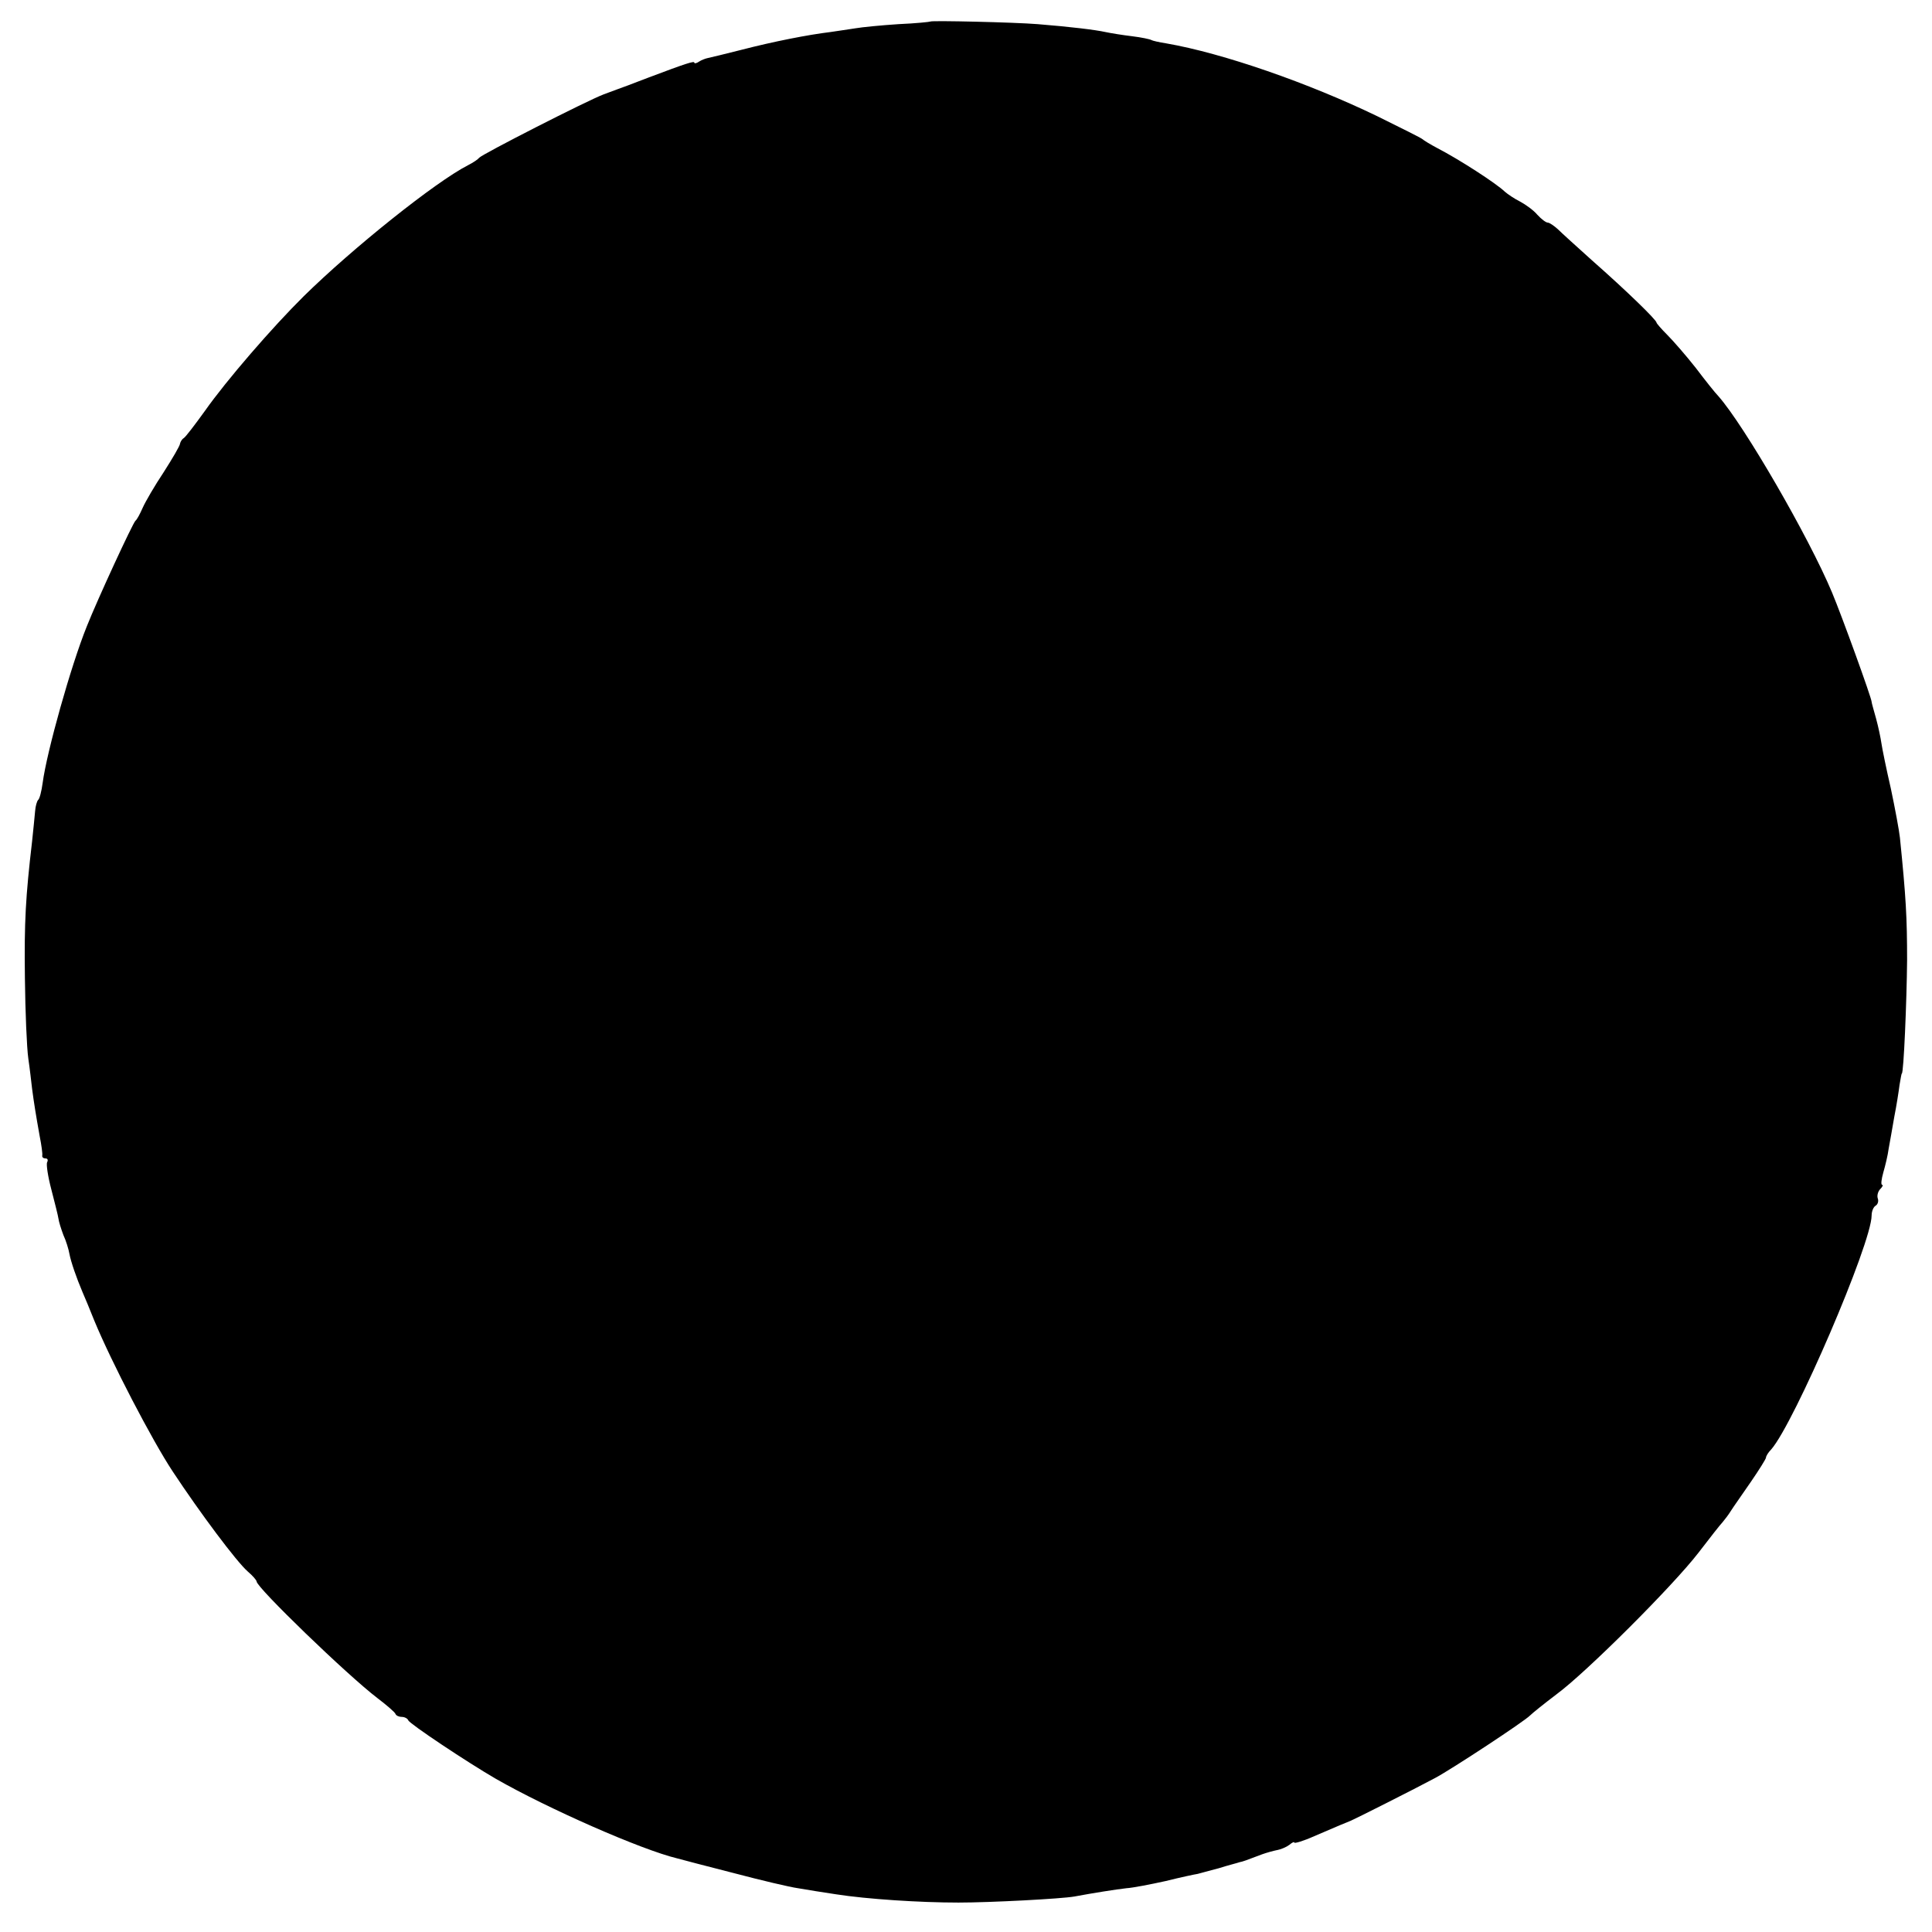 <?xml version="1.0" standalone="no"?>
<!DOCTYPE svg PUBLIC "-//W3C//DTD SVG 20010904//EN"
 "http://www.w3.org/TR/2001/REC-SVG-20010904/DTD/svg10.dtd">
<svg version="1.0" xmlns="http://www.w3.org/2000/svg"
 width="512pt" height="512pt" viewBox="0 0 512 512"
 preserveAspectRatio="xMidYMid meet">
<g transform="translate(0,512) scale(0.1,-0.1)"
fill="#000000" stroke="none">
<path d="M2466 5063 c-1 -1 -39 -5 -85 -7 -46 -3 -97 -8 -114 -11 -18 -3 -48
-7 -67 -10 -58 -7 -150 -25 -235 -47 -44 -11 -84 -21 -90 -22 -5 -1 -16 -5
-22 -9 -7 -5 -13 -6 -13 -3 0 5 -22 -2 -120 -39 -19 -7 -44 -17 -55 -21 -27
-10 -25 -9 -65 -24 -43 -16 -323 -159 -330 -168 -3 -4 -16 -13 -30 -20 -86
-44 -306 -220 -435 -347 -83 -82 -205 -223 -262 -304 -26 -36 -51 -69 -56 -72
-5 -3 -9 -10 -10 -15 0 -5 -20 -39 -43 -75 -24 -36 -49 -79 -56 -95 -7 -16
-15 -31 -19 -34 -7 -6 -100 -207 -129 -280 -42 -104 -106 -332 -117 -415 -3
-22 -8 -42 -12 -45 -3 -3 -7 -16 -8 -30 -1 -14 -5 -50 -8 -80 -17 -146 -21
-212 -19 -362 1 -90 5 -185 9 -213 4 -27 8 -63 10 -80 5 -38 10 -69 20 -125 5
-25 8 -48 7 -52 -1 -5 3 -8 9 -8 5 0 7 -4 4 -10 -3 -5 2 -38 11 -72 9 -35 18
-70 19 -78 1 -8 7 -27 13 -43 7 -15 14 -38 16 -50 4 -21 18 -62 35 -102 5 -11
19 -45 31 -75 45 -109 153 -317 208 -400 72 -109 169 -239 199 -265 13 -11 23
-23 23 -26 0 -16 240 -248 320 -309 25 -19 47 -38 48 -42 2 -5 10 -8 17 -8 7
0 15 -4 17 -9 3 -9 156 -111 232 -155 136 -78 385 -188 481 -211 11 -3 79 -21
150 -39 72 -19 148 -37 170 -40 22 -4 67 -11 100 -16 83 -13 223 -22 325 -22
85 0 273 10 307 16 48 9 111 19 138 22 17 1 63 10 104 19 40 10 78 18 85 19 6
2 31 8 56 15 25 8 50 14 55 16 10 2 15 4 60 21 11 4 29 9 39 11 11 2 25 8 33
14 7 6 13 9 13 6 0 -3 24 4 53 17 58 25 89 38 97 41 6 2 171 85 223 113 45 24
238 151 252 166 6 6 37 31 70 56 80 59 309 288 376 375 30 39 58 75 64 81 5 6
16 20 22 30 7 11 31 45 53 77 22 32 40 61 40 64 0 4 6 14 14 22 61 70 266 546
266 620 0 11 5 23 11 26 6 4 8 13 5 20 -2 7 1 18 7 24 6 6 8 11 5 11 -4 0 -2
15 3 33 5 17 12 46 14 62 3 17 10 55 15 85 6 30 12 69 14 85 3 17 5 30 6 30 5
0 13 192 14 300 0 114 -3 167 -19 325 -2 19 -13 78 -24 130 -12 52 -23 106
-25 120 -2 14 -8 43 -14 65 -6 22 -12 42 -12 45 0 10 -79 228 -105 290 -62
148 -233 443 -301 520 -8 8 -35 42 -60 75 -26 33 -60 72 -76 88 -15 15 -28 30
-28 32 0 7 -78 83 -171 165 -40 36 -81 73 -91 83 -10 9 -22 17 -26 17 -5 0
-17 9 -28 21 -10 12 -31 27 -46 35 -14 7 -32 19 -40 26 -24 23 -122 86 -178
115 -19 10 -37 21 -40 24 -3 3 -57 30 -120 61 -182 88 -409 167 -559 193 -19
3 -37 7 -40 9 -3 2 -26 7 -51 10 -25 3 -56 8 -70 11 -27 6 -93 14 -180 21 -62
5 -281 10 -284 7z"/>
</g>
</svg>
